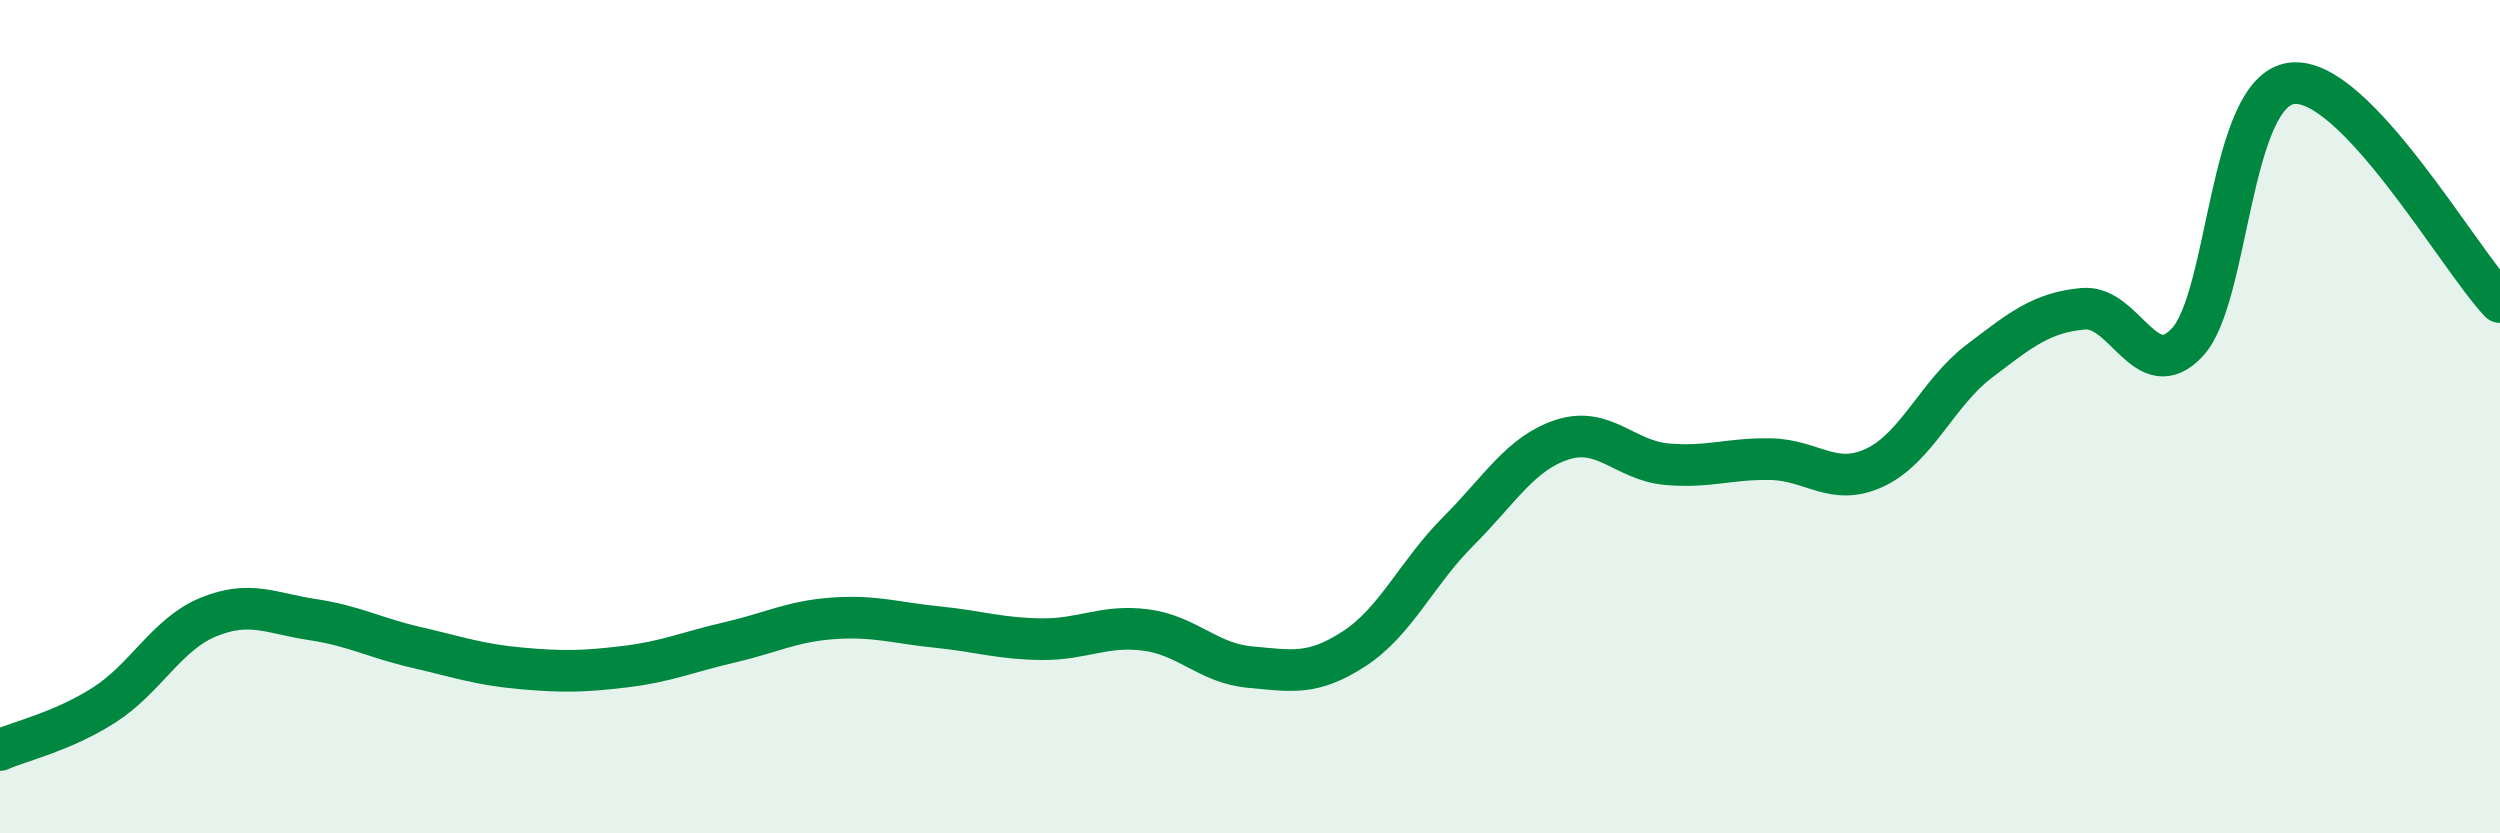 
    <svg width="60" height="20" viewBox="0 0 60 20" xmlns="http://www.w3.org/2000/svg">
      <path
        d="M 0,18 C 0.5,17.78 1.5,17.56 2.5,16.92 C 3.5,16.28 4,15.22 5,14.81 C 6,14.4 6.5,14.72 7.5,14.87 C 8.5,15.02 9,15.31 10,15.54 C 11,15.77 11.5,15.95 12.5,16.04 C 13.5,16.13 14,16.12 15,16 C 16,15.88 16.5,15.65 17.5,15.42 C 18.5,15.19 19,14.91 20,14.84 C 21,14.77 21.5,14.95 22.5,15.05 C 23.5,15.15 24,15.33 25,15.34 C 26,15.35 26.5,14.99 27.5,15.12 C 28.5,15.25 29,15.92 30,16.01 C 31,16.1 31.5,16.22 32.5,15.57 C 33.5,14.92 34,13.75 35,12.75 C 36,11.75 36.5,10.87 37.5,10.55 C 38.5,10.23 39,11.05 40,11.14 C 41,11.23 41.5,11 42.5,11.02 C 43.5,11.04 44,11.69 45,11.22 C 46,10.75 46.5,9.43 47.5,8.67 C 48.5,7.91 49,7.5 50,7.41 C 51,7.32 51.5,9.29 52.5,8.21 C 53.5,7.13 53.5,2.19 55,2 C 56.5,1.81 59,6.2 60,7.25L60 20L0 20Z"
        fill="#008740"
        opacity="0.1"
        stroke-linecap="round"
        stroke-linejoin="round"
      />
      <path
        d="M 0,18 C 0.5,17.78 1.5,17.56 2.5,16.92 C 3.5,16.28 4,15.22 5,14.81 C 6,14.4 6.5,14.72 7.5,14.87 C 8.5,15.02 9,15.31 10,15.54 C 11,15.77 11.5,15.95 12.5,16.04 C 13.5,16.13 14,16.12 15,16 C 16,15.88 16.5,15.65 17.5,15.42 C 18.5,15.19 19,14.91 20,14.84 C 21,14.77 21.5,14.95 22.5,15.05 C 23.5,15.15 24,15.33 25,15.34 C 26,15.35 26.5,14.99 27.5,15.12 C 28.5,15.25 29,15.92 30,16.01 C 31,16.1 31.5,16.22 32.5,15.57 C 33.5,14.92 34,13.75 35,12.75 C 36,11.75 36.5,10.87 37.5,10.55 C 38.5,10.23 39,11.05 40,11.14 C 41,11.23 41.5,11 42.5,11.02 C 43.5,11.04 44,11.69 45,11.22 C 46,10.75 46.5,9.43 47.5,8.67 C 48.5,7.91 49,7.5 50,7.41 C 51,7.32 51.5,9.29 52.5,8.21 C 53.5,7.13 53.5,2.19 55,2 C 56.5,1.81 59,6.2 60,7.25"
        stroke="#008740"
        stroke-width="1"
        fill="none"
        stroke-linecap="round"
        stroke-linejoin="round"
      />
    </svg>
  